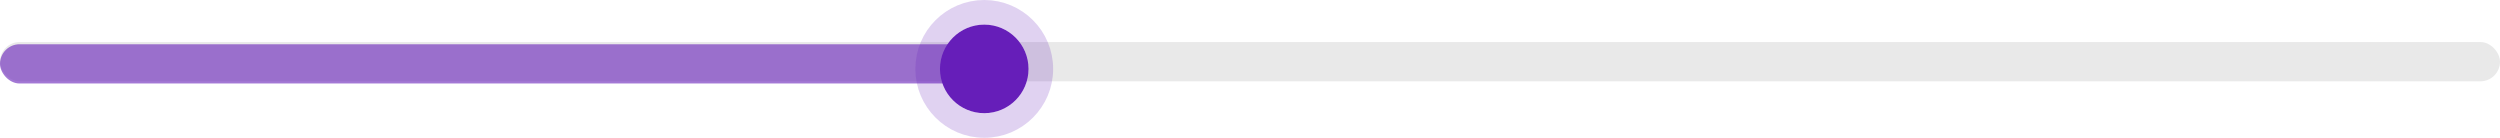 <?xml version="1.0" encoding="utf-8"?>
<svg xmlns="http://www.w3.org/2000/svg" fill="none" height="100%" overflow="visible" preserveAspectRatio="none" style="display: block;" viewBox="0 0 508 28" width="100%">
<g id="Group 1707480798">
<g id="Group 1707480797">
<rect fill="#E9E9E9" height="7.977" id="Rectangle 325" rx="3.989" width="508" y="8.545"/>
<rect fill="#661EB9" fill-opacity="0.6" height="7.977" id="Rectangle 325_2" rx="3.989" width="205.204" y="8.989"/>
</g>
<g id="Ellipse 2024">
<circle cx="200" cy="14" fill="#661EB9" r="9"/>
<circle cx="200" cy="14" r="11.5" stroke="#661EB9" stroke-opacity="0.2" stroke-width="5"/>
</g>
</g>
</svg>